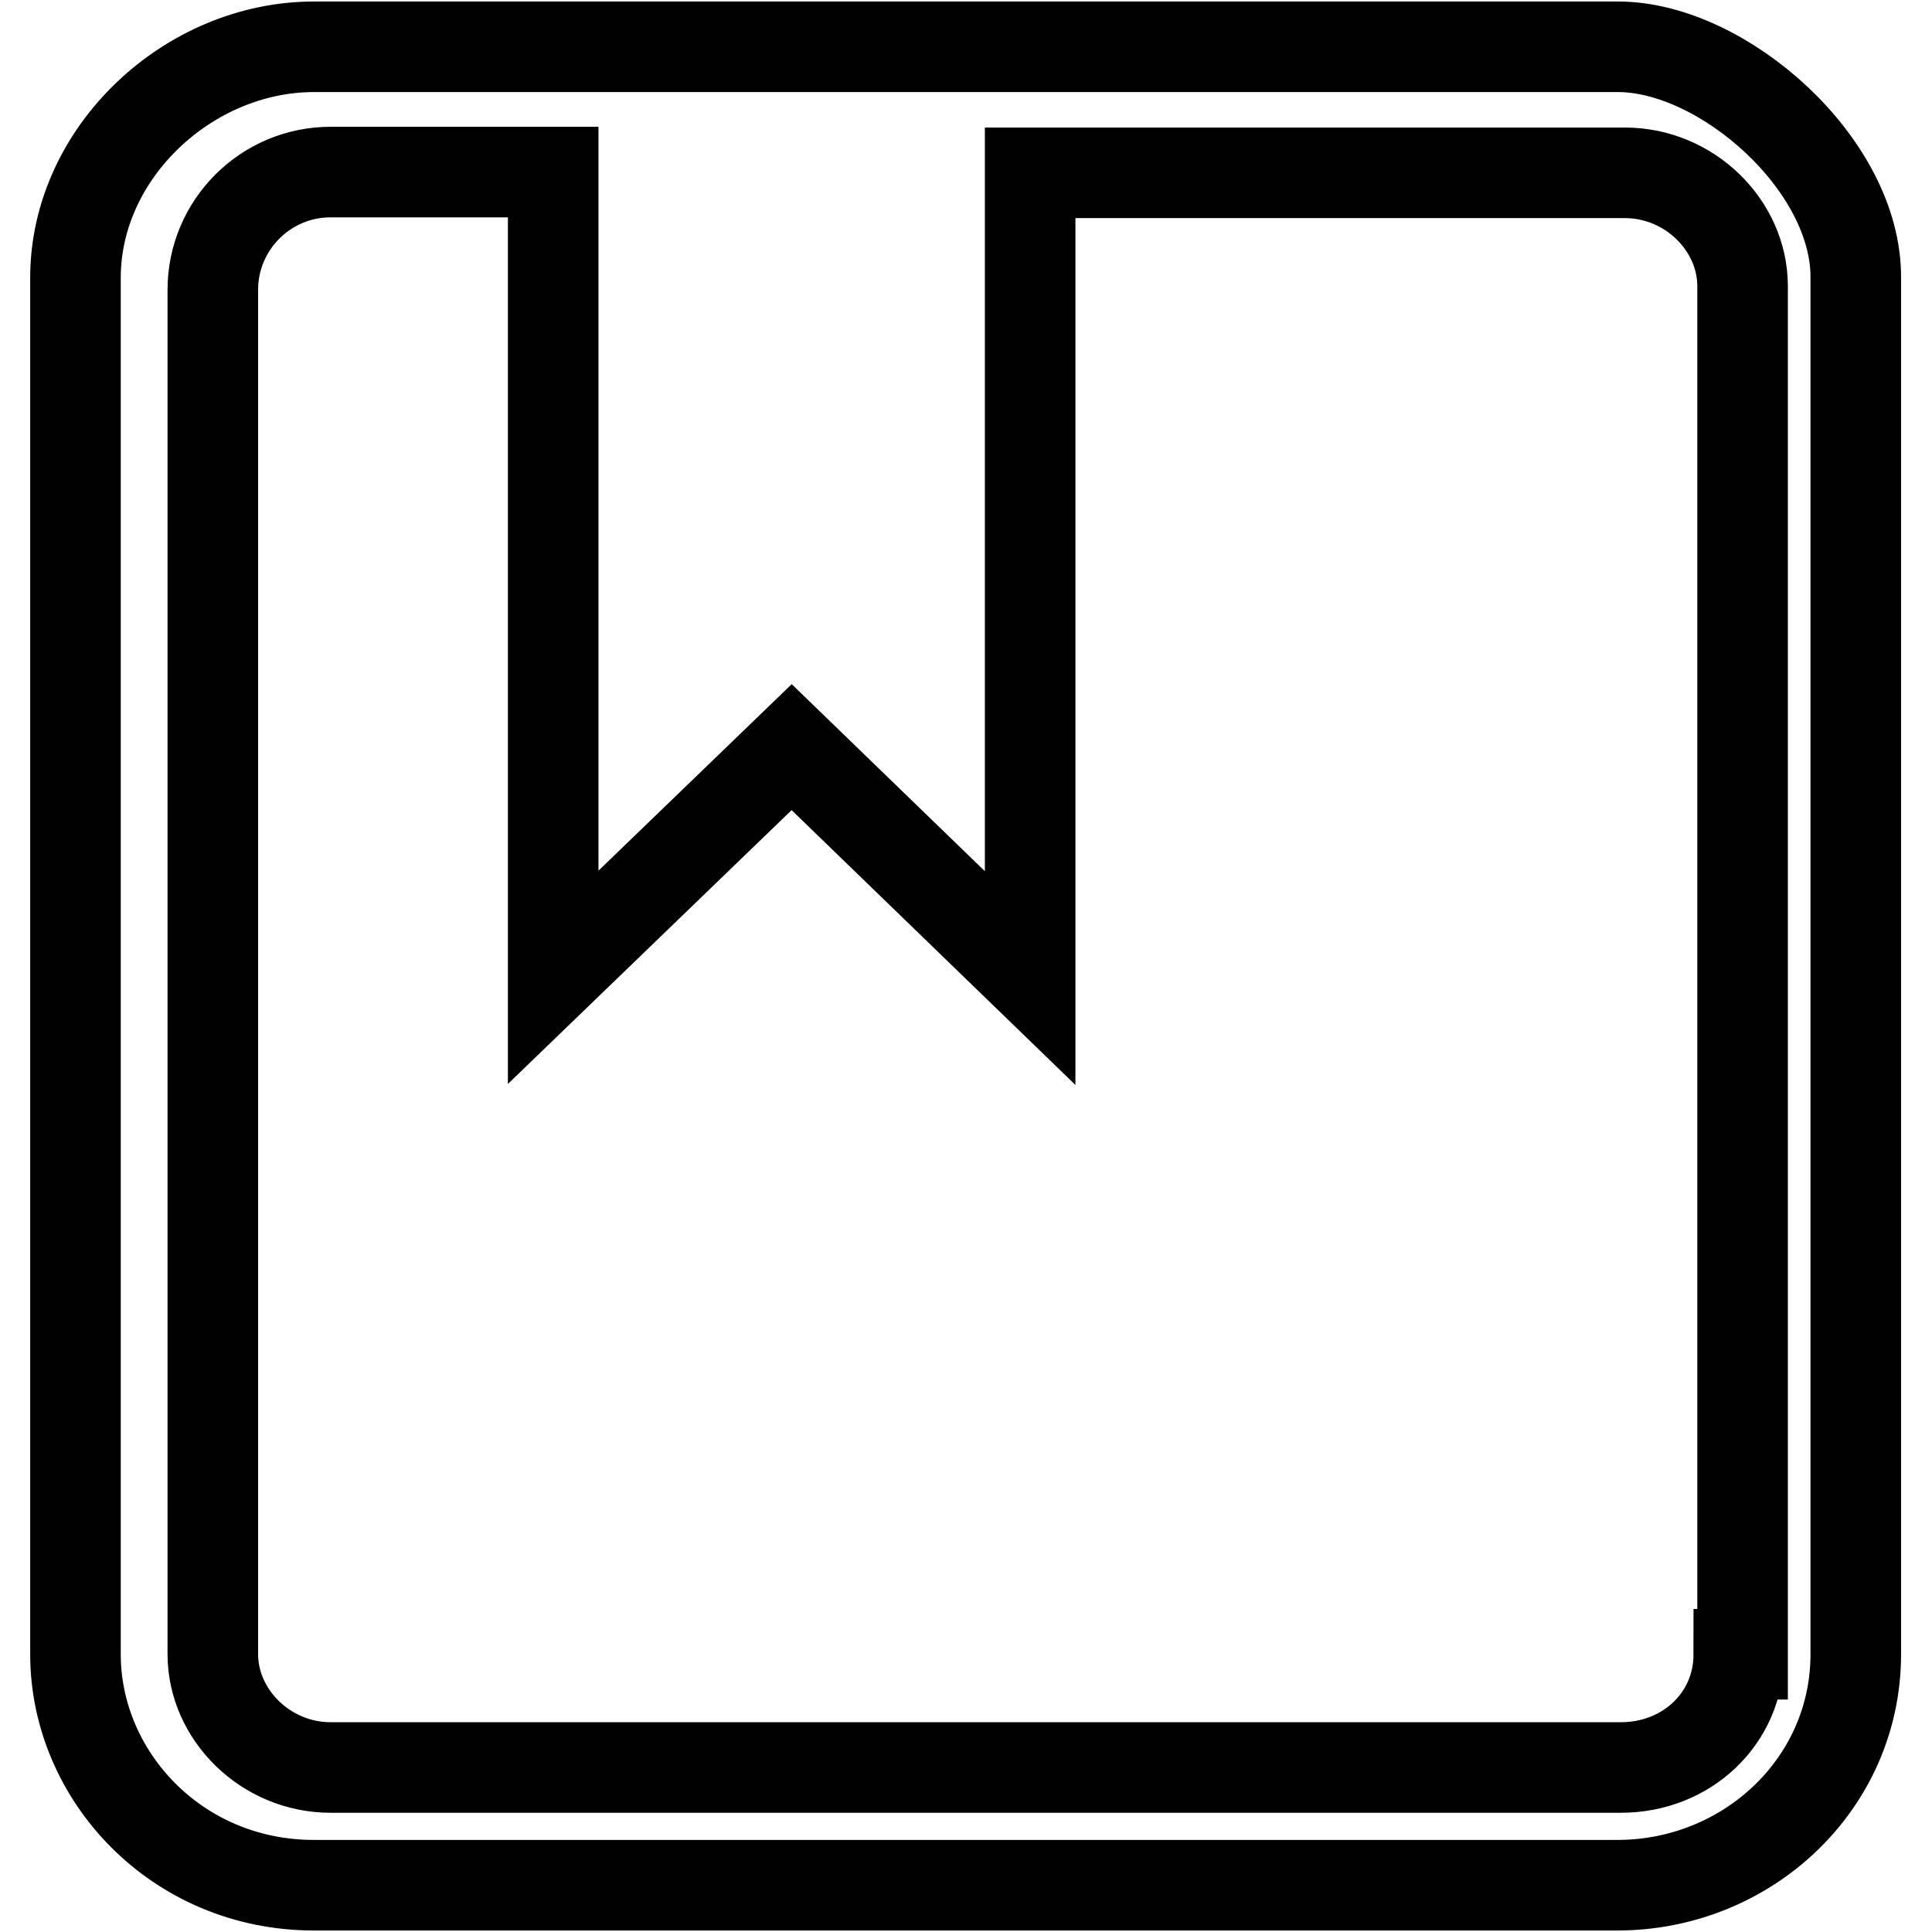<?xml version="1.0" encoding="utf-8"?>
<!-- Svg Vector Icons : http://www.onlinewebfonts.com/icon -->
<!DOCTYPE svg PUBLIC "-//W3C//DTD SVG 1.1//EN" "http://www.w3.org/Graphics/SVG/1.1/DTD/svg11.dtd">
<svg version="1.1" xmlns="http://www.w3.org/2000/svg" xmlns:xlink="http://www.w3.org/1999/xlink" x="0px" y="0px" viewBox="0 0 256 256" enable-background="new 0 0 256 256" xml:space="preserve">
<g> <path stroke-width="12" fill-opacity="0" stroke="#000000"  d="M214.4,6.2H41.6C25,6.2,10,20.2,10,36.8v182.4c0,16.1,13.4,30.6,31.6,30.6h172.7 c17.2,0,31.6-13.4,31.6-30.6V36.8C246,21.8,228.3,6.2,214.4,6.2L214.4,6.2z M230.4,219.2c0,8.6-7,15-15.6,15H43.8 c-8.6,0-15.6-7-15.6-15V38.4c0-8.6,7-15.6,15.6-15.6h29.5v106.7L104.9,99l31.6,30.6V22.9h78.8c8.6,0,15.6,7,15.6,15v181.3H230.4 L230.4,219.2z"/></g>
</svg>
